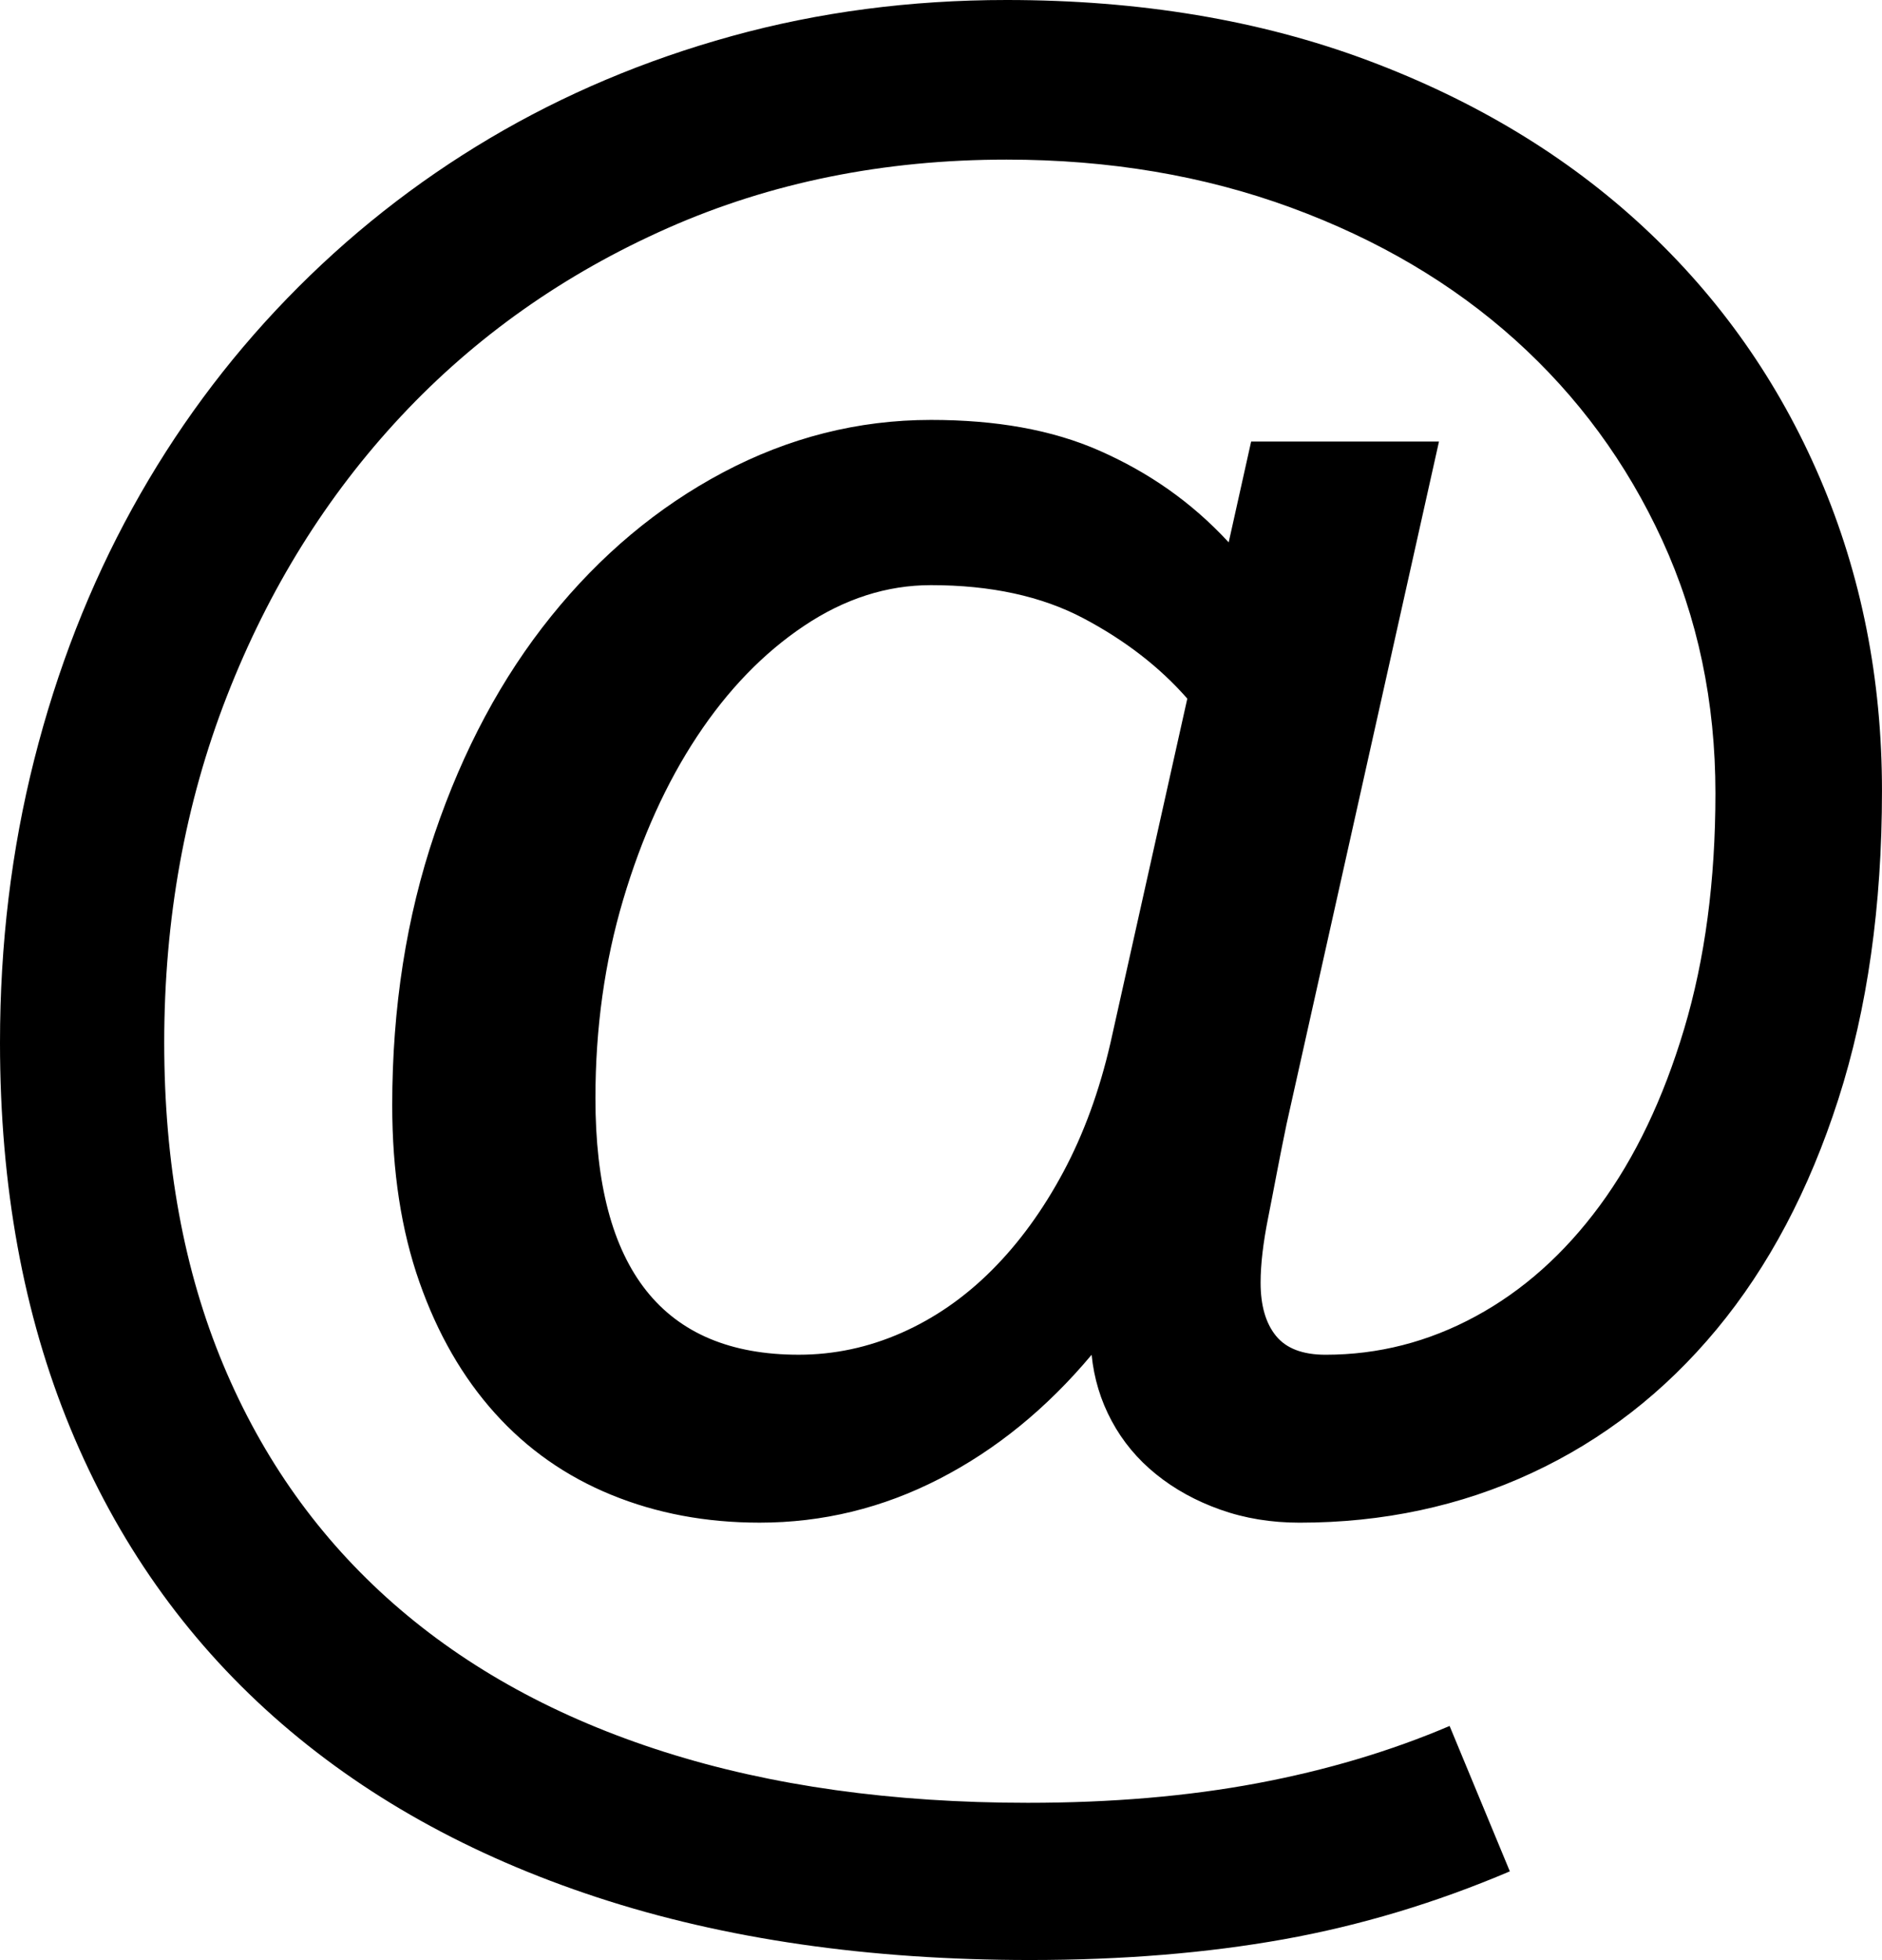 <?xml version="1.0" encoding="UTF-8"?> <svg xmlns="http://www.w3.org/2000/svg" xmlns:xlink="http://www.w3.org/1999/xlink" style="enable-background:new 0 0 96.311 100.241;" viewBox="0 0 96.311 100.241" xml:space="preserve"> <g id="mail"> <path d="M93.136,24.456c-2.116-4.937-5.129-9.22-9.038-12.848c-3.91-3.628-8.616-6.469-14.117-8.525 C64.479,1.028,58.322,0,51.511,0c-4.918,0-9.604,0.615-14.057,1.844C33,3.074,28.869,4.817,25.06,7.074 c-3.809,2.258-7.265,4.988-10.369,8.192c-3.104,3.204-5.744,6.782-7.92,10.731c-2.177,3.951-3.85,8.233-5.018,12.847 C0.584,43.461,0,48.287,0,53.325c0,7.337,1.199,13.906,3.597,19.71c2.397,5.804,5.865,10.722,10.399,14.752 c4.534,4.03,10.056,7.113,16.566,9.25c6.509,2.135,13.895,3.204,22.158,3.204c4.716,0,9.039-0.354,12.968-1.058 c3.93-0.705,7.789-1.865,11.578-3.476l-3.083-7.436c-3.023,1.289-6.309,2.267-9.855,2.932c-3.547,0.665-7.457,0.998-11.729,0.998 c-6.933,0-13.13-0.867-18.591-2.6c-5.462-1.734-10.087-4.263-13.875-7.588c-3.789-3.325-6.691-7.395-8.706-12.212 c-2.016-4.816-3.023-10.308-3.023-16.475c0-6.327,1.067-12.232,3.204-17.714c2.136-5.481,5.109-10.257,8.918-14.329 c3.809-4.07,8.353-7.275,13.633-9.613c5.28-2.337,11.064-3.507,17.352-3.507c5.239,0,10.086,0.816,14.54,2.448 c4.453,1.632,8.283,3.89,11.487,6.771c3.204,2.882,5.714,6.298,7.528,10.248c1.814,3.951,2.721,8.263,2.721,12.938 c0,4.474-0.535,8.494-1.603,12.061c-1.068,3.567-2.509,6.581-4.322,9.039c-1.814,2.459-3.93,4.344-6.348,5.653 c-2.418,1.31-4.978,1.965-7.678,1.965c-1.17,0-2.016-0.322-2.539-0.967c-0.524-0.644-0.786-1.551-0.786-2.721 c0-0.927,0.13-2.045,0.393-3.355c0.262-1.309,0.574-3.028,0.937-4.761l7.799-34.9h-9.613l-1.149,5.155 c-1.935-2.095-4.132-3.59-6.59-4.678c-2.459-1.088-5.341-1.583-8.646-1.583c-3.748,0-7.296,0.912-10.641,2.685 c-3.346,1.774-6.278,4.235-8.797,7.358c-2.52,3.124-4.504,6.829-5.955,11.1c-1.451,4.273-2.177,8.911-2.177,13.909 c0,3.386,0.463,6.401,1.391,9.04c0.927,2.64,2.216,4.878,3.869,6.712c1.652,1.835,3.637,3.226,5.955,4.172 c2.317,0.948,4.846,1.421,7.587,1.421c3.224,0,6.288-0.745,9.19-2.237c2.902-1.49,5.502-3.607,7.799-6.348 c0.121,1.209,0.463,2.338,1.028,3.386c0.564,1.049,1.32,1.956,2.267,2.721c0.946,0.766,2.045,1.371,3.295,1.814 c1.249,0.444,2.6,0.665,4.051,0.665c4.272,0,8.232-0.846,11.88-2.539c3.648-1.693,6.802-4.141,9.462-7.346 c2.66-3.204,4.735-7.124,6.227-11.759c1.491-4.634,2.237-9.894,2.237-15.78C96.311,34.724,95.252,29.394,93.136,24.456z M56.831,53.325c-0.565,2.459-1.371,4.666-2.418,6.62c-1.049,1.956-2.267,3.628-3.658,5.018c-1.391,1.391-2.932,2.459-4.625,3.204 c-1.693,0.746-3.446,1.118-5.26,1.118c-6.933,0-10.399-4.373-10.399-13.12c0-3.587,0.473-6.972,1.421-10.157 c0.946-3.183,2.207-5.964,3.779-8.343c1.572-2.378,3.395-4.262,5.471-5.653c2.075-1.39,4.241-2.086,6.499-2.086 c3.062,0,5.662,0.565,7.799,1.693c2.136,1.129,3.909,2.5,5.32,4.111L56.831,53.325z"></path> </g> <g id="Слой_1"></g> </svg> 